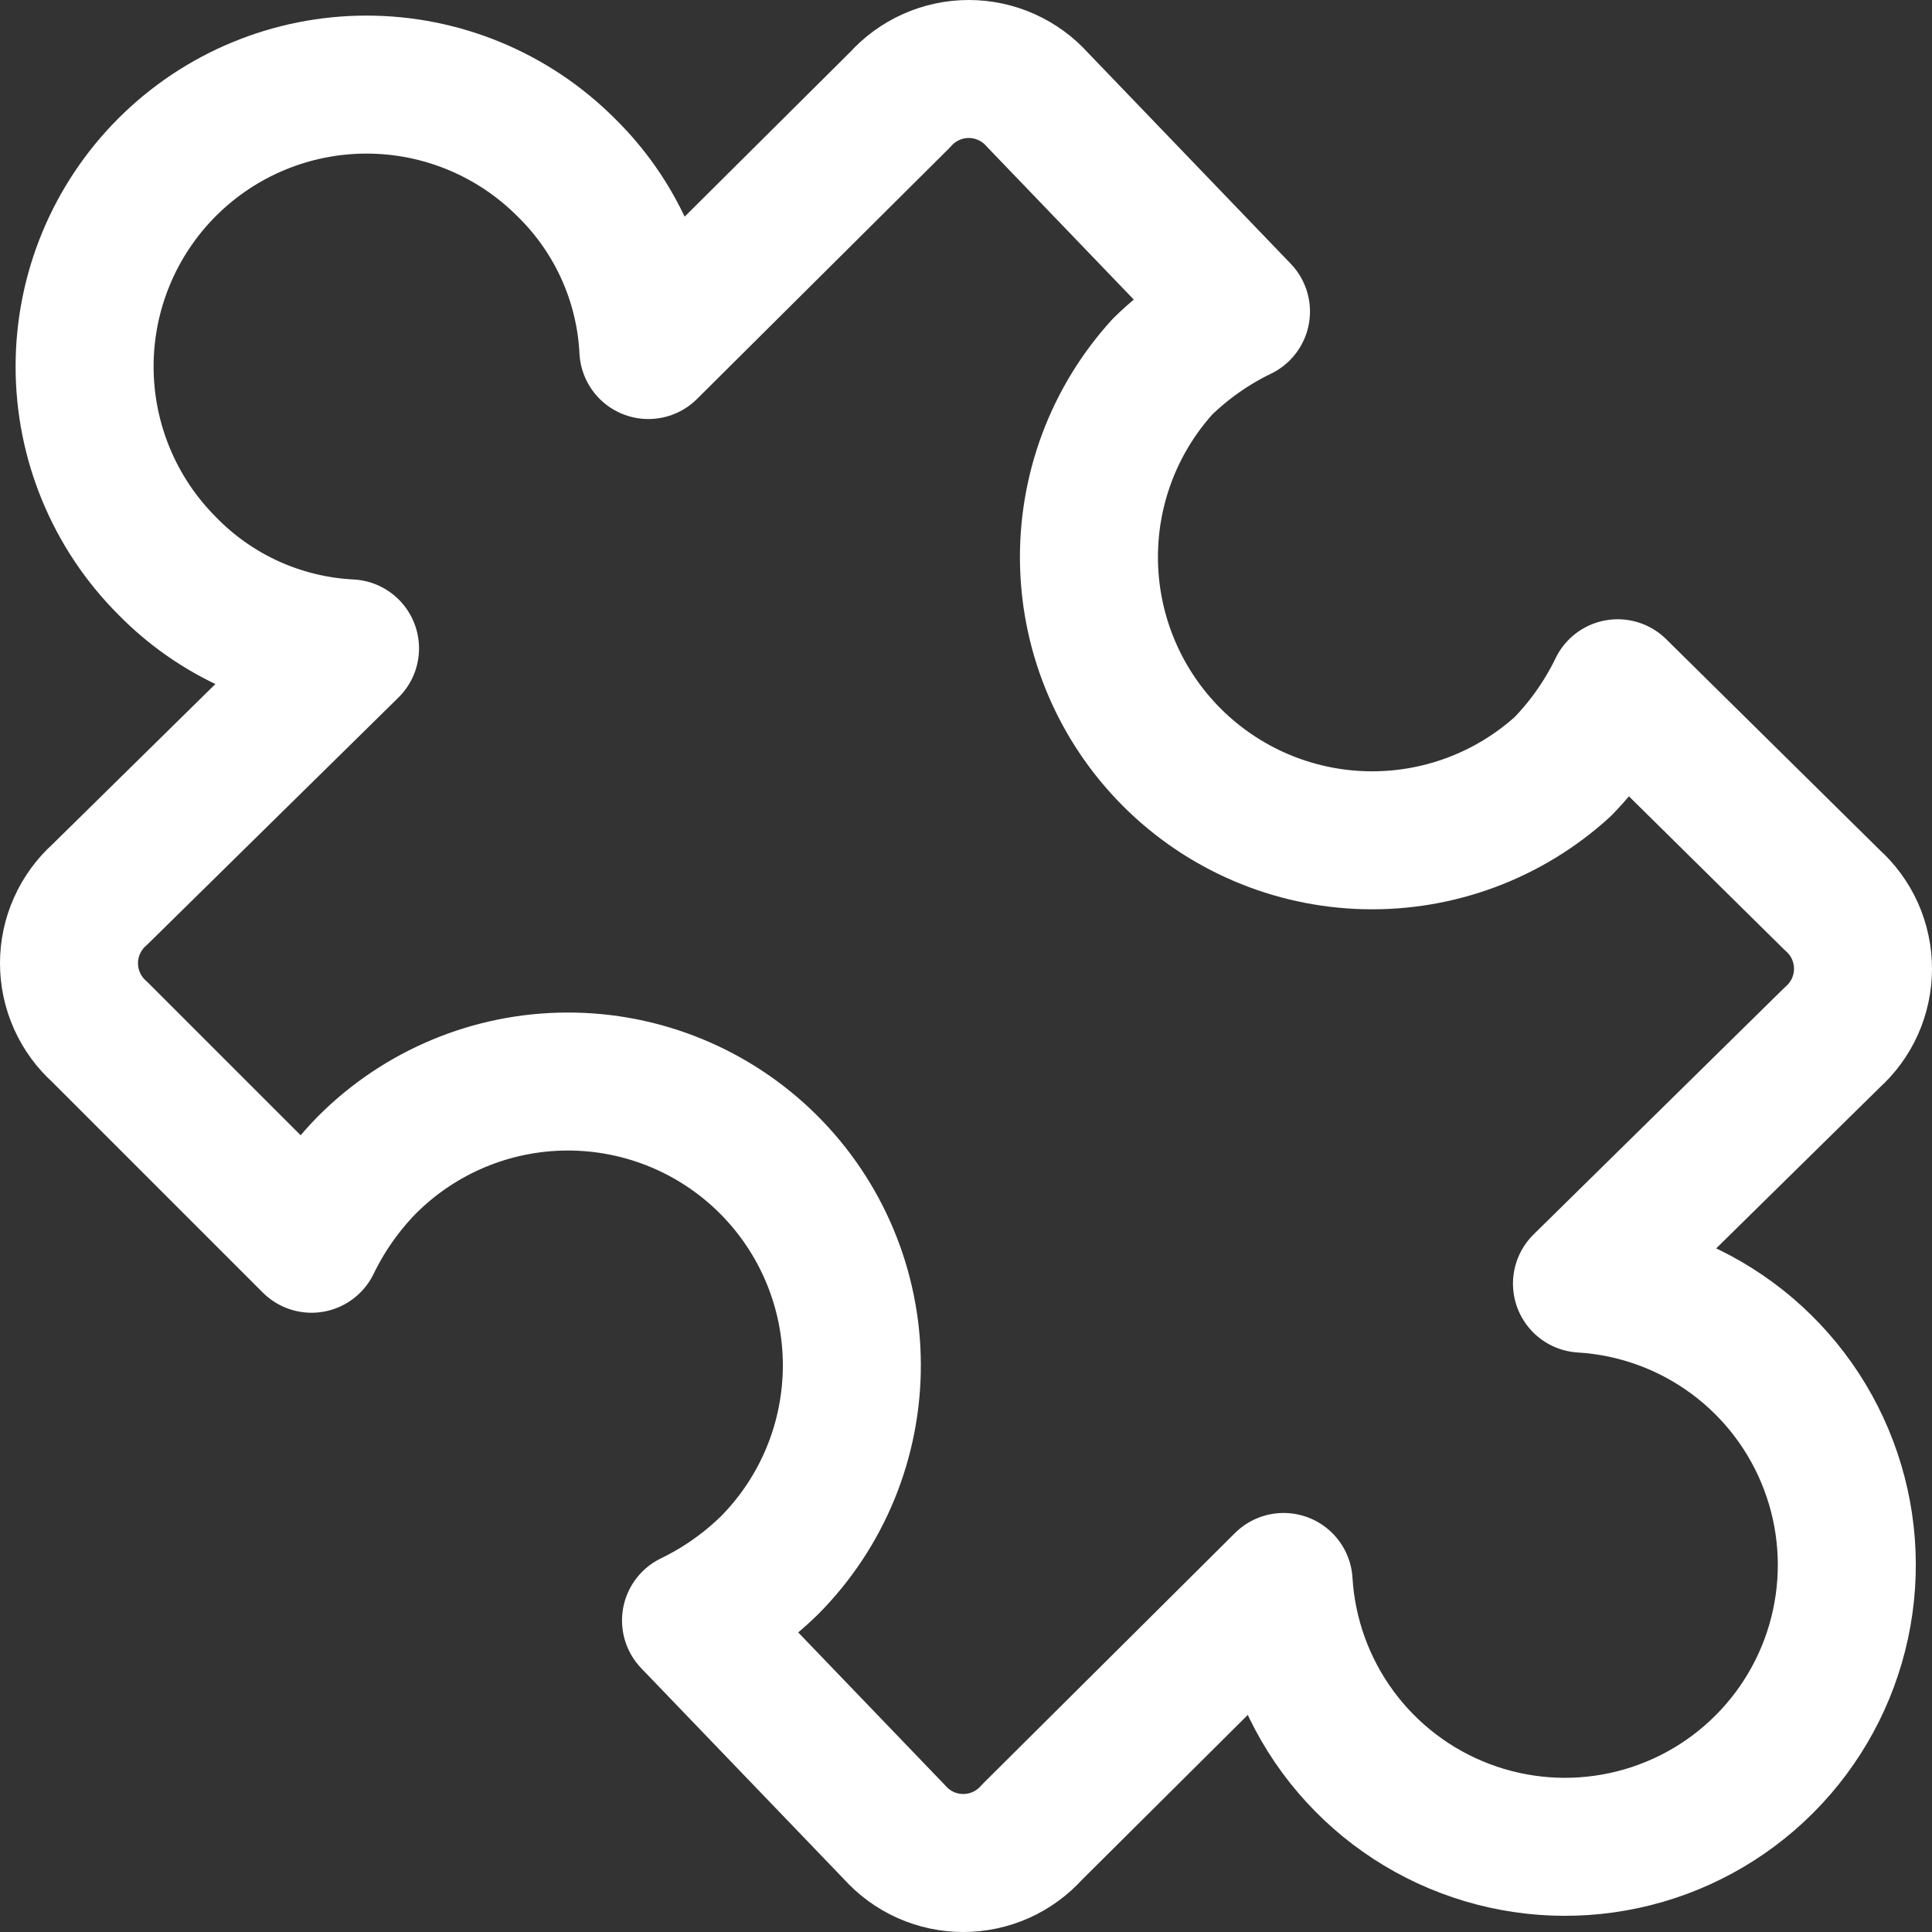 <?xml version="1.0" encoding="UTF-8"?> <svg xmlns="http://www.w3.org/2000/svg" width="70" height="70" viewBox="0 0 70 70" fill="none"><rect x="0" y="0" width="70" height="70" fill="#333333" stroke="none"/><g clip-path="url(#clip0_243_166)"><path d="M20.503 6.057C22.299 7.81 23.366 10.176 23.492 12.682L32.609 3.616C32.922 3.265 33.306 2.984 33.735 2.792C34.164 2.599 34.629 2.5 35.1 2.5C35.57 2.5 36.035 2.599 36.464 2.792C36.894 2.984 37.277 3.265 37.59 3.616L44.963 11.288C43.916 11.795 42.957 12.468 42.124 13.28C40.349 15.232 39.394 17.791 39.457 20.428C39.52 23.064 40.595 25.576 42.46 27.441C44.325 29.306 46.836 30.381 49.473 30.443C52.109 30.506 54.669 29.551 56.62 27.777C57.432 26.943 58.105 25.984 58.612 24.937L66.384 32.609C66.735 32.922 67.016 33.306 67.209 33.735C67.4 34.164 67.5 34.629 67.5 35.1C67.5 35.57 67.4 36.035 67.209 36.464C67.016 36.894 66.735 37.277 66.384 37.59L57.318 46.508C59.281 46.626 61.169 47.31 62.754 48.476C64.338 49.642 65.552 51.24 66.249 53.08C66.948 54.919 67.099 56.921 66.686 58.844C66.273 60.768 65.314 62.531 63.922 63.922C62.531 65.314 60.768 66.273 58.844 66.686C56.921 67.099 54.919 66.948 53.08 66.249C51.24 65.552 49.642 64.338 48.476 62.754C47.31 61.169 46.626 59.281 46.508 57.318L37.391 66.384C37.078 66.735 36.694 67.016 36.265 67.209C35.836 67.4 35.371 67.5 34.9 67.5C34.43 67.5 33.965 67.4 33.536 67.209C33.106 67.016 32.723 66.735 32.41 66.384L25.037 58.712C26.084 58.205 27.043 57.532 27.876 56.719C29.799 54.784 30.873 52.164 30.864 49.436C30.855 46.708 29.762 44.096 27.826 42.173C25.891 40.251 23.271 39.176 20.543 39.186C17.815 39.195 15.203 40.288 13.28 42.223C12.468 43.057 11.795 44.016 11.288 45.063L3.616 37.391C3.265 37.078 2.984 36.694 2.792 36.265C2.599 35.836 2.5 35.371 2.5 34.9C2.5 34.43 2.599 33.965 2.792 33.536C2.984 33.106 3.265 32.723 3.616 32.41L12.682 23.492C10.176 23.366 7.81 22.299 6.057 20.503C4.141 18.588 3.065 15.989 3.065 13.28C3.065 10.571 4.141 7.973 6.057 6.057C7.973 4.141 10.571 3.065 13.28 3.065C15.989 3.065 18.588 4.141 20.503 6.057Z" stroke="white" stroke-width="5" stroke-linecap="round" stroke-linejoin="round"></path></g><defs><clipPath id="clip0_243_166"><rect width="70" height="70" fill="white"></rect></clipPath></defs></svg> 